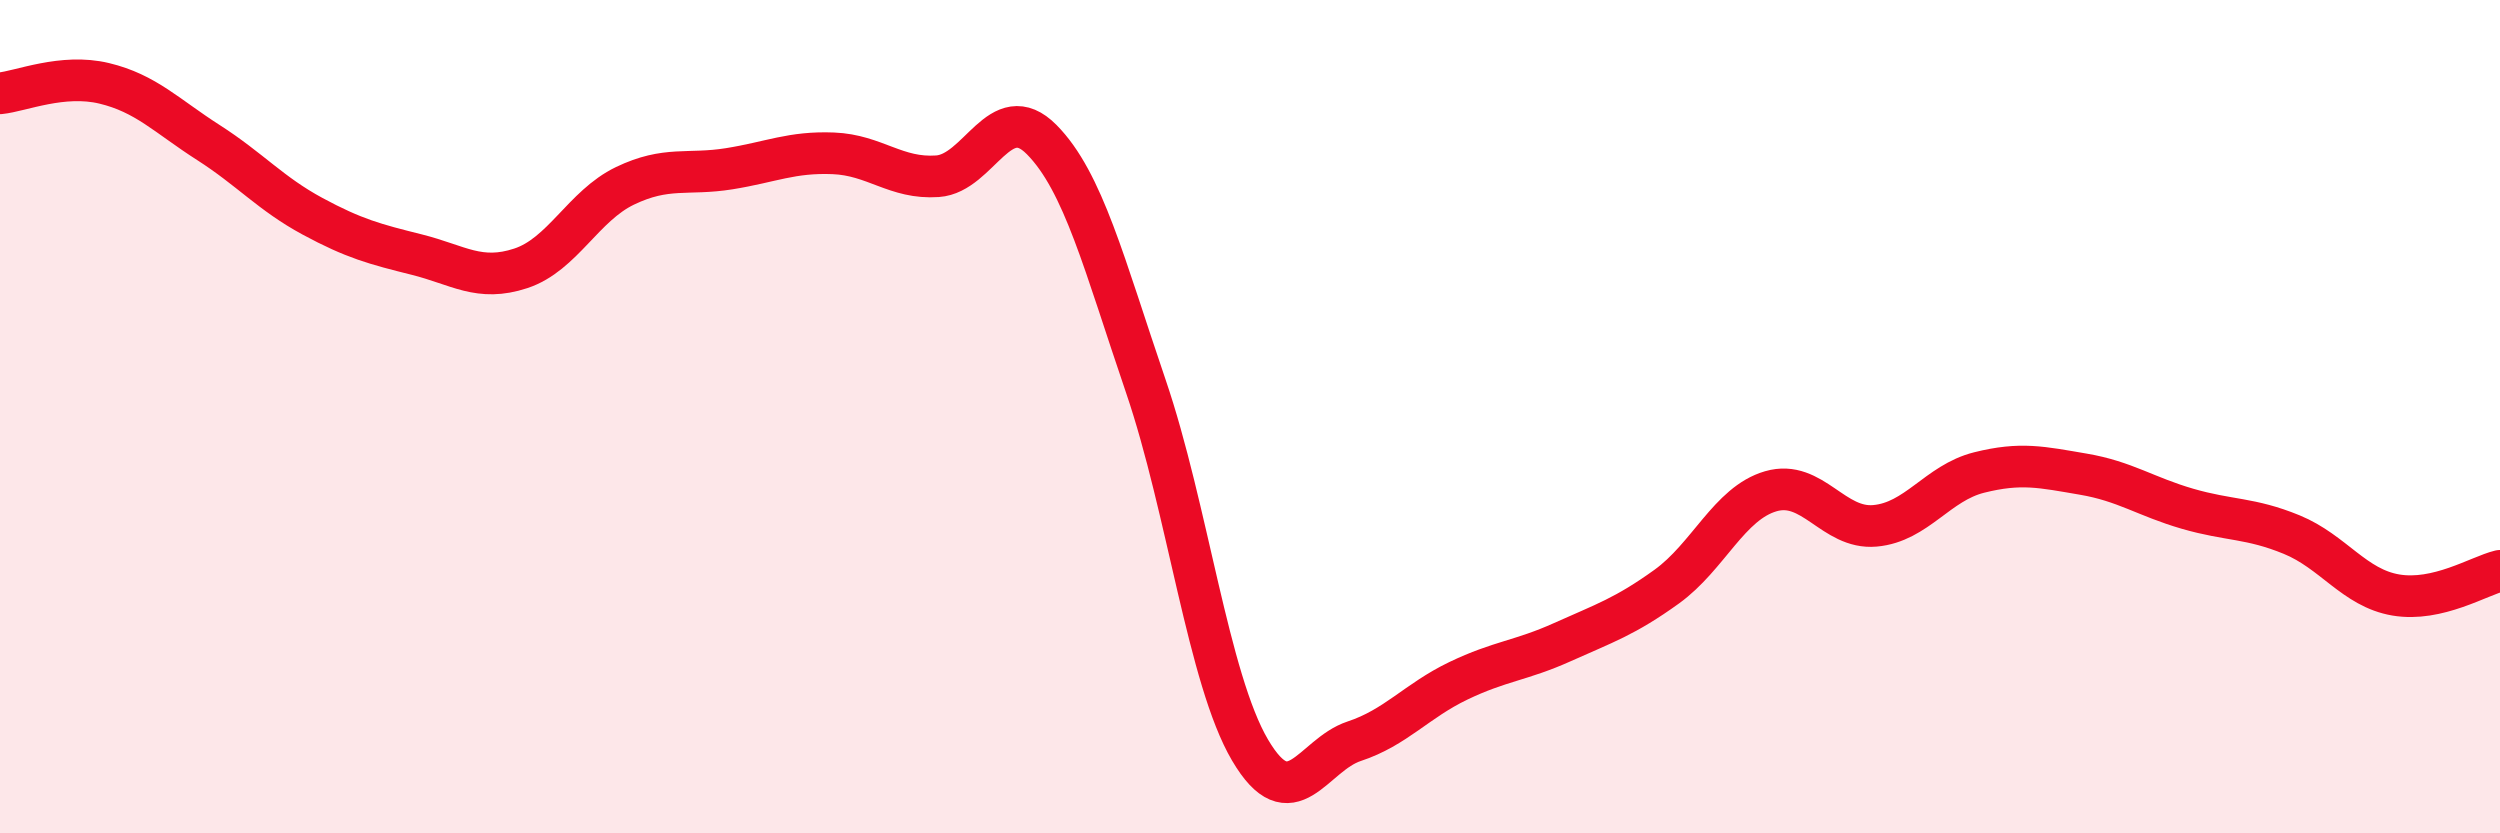 
    <svg width="60" height="20" viewBox="0 0 60 20" xmlns="http://www.w3.org/2000/svg">
      <path
        d="M 0,2.24 C 0.5,2.19 1.5,1.76 2.5,2 C 3.5,2.24 4,2.78 5,3.42 C 6,4.06 6.5,4.65 7.5,5.19 C 8.5,5.73 9,5.86 10,6.11 C 11,6.36 11.5,6.77 12.5,6.44 C 13.5,6.11 14,4.94 15,4.46 C 16,3.98 16.5,4.21 17.5,4.05 C 18.5,3.89 19,3.64 20,3.68 C 21,3.72 21.5,4.3 22.5,4.23 C 23.5,4.16 24,2.34 25,3.35 C 26,4.36 26.5,6.34 27.5,9.27 C 28.5,12.2 29,16.3 30,18 C 31,19.7 31.5,18.12 32.5,17.79 C 33.5,17.46 34,16.82 35,16.34 C 36,15.86 36.5,15.86 37.5,15.41 C 38.5,14.96 39,14.8 40,14.08 C 41,13.36 41.5,12.08 42.5,11.79 C 43.5,11.5 44,12.71 45,12.62 C 46,12.53 46.5,11.59 47.5,11.34 C 48.5,11.09 49,11.21 50,11.38 C 51,11.55 51.5,11.92 52.5,12.21 C 53.5,12.5 54,12.42 55,12.83 C 56,13.24 56.5,14.11 57.5,14.28 C 58.5,14.45 59.5,13.82 60,13.7L60 20L0 20Z"
        fill="#EB0A25"
        opacity="0.1"
        stroke-linecap="round"
        stroke-linejoin="round"
      />
      <path
        d="M 0,2.24 C 0.5,2.19 1.5,1.76 2.5,2 C 3.5,2.24 4,2.78 5,3.42 C 6,4.06 6.5,4.65 7.5,5.19 C 8.5,5.73 9,5.86 10,6.11 C 11,6.36 11.5,6.77 12.5,6.44 C 13.5,6.11 14,4.94 15,4.46 C 16,3.98 16.5,4.21 17.5,4.05 C 18.5,3.89 19,3.64 20,3.68 C 21,3.72 21.5,4.3 22.5,4.23 C 23.5,4.16 24,2.34 25,3.35 C 26,4.36 26.5,6.34 27.5,9.27 C 28.5,12.2 29,16.3 30,18 C 31,19.7 31.5,18.12 32.5,17.79 C 33.5,17.46 34,16.82 35,16.34 C 36,15.86 36.5,15.86 37.5,15.41 C 38.5,14.96 39,14.8 40,14.08 C 41,13.36 41.5,12.08 42.5,11.79 C 43.5,11.5 44,12.71 45,12.62 C 46,12.53 46.5,11.59 47.5,11.34 C 48.5,11.09 49,11.21 50,11.38 C 51,11.55 51.5,11.92 52.5,12.21 C 53.5,12.5 54,12.42 55,12.83 C 56,13.24 56.5,14.11 57.5,14.28 C 58.5,14.45 59.5,13.82 60,13.7"
        stroke="#EB0A25"
        stroke-width="1"
        fill="none"
        stroke-linecap="round"
        stroke-linejoin="round"
      />
    </svg>
  